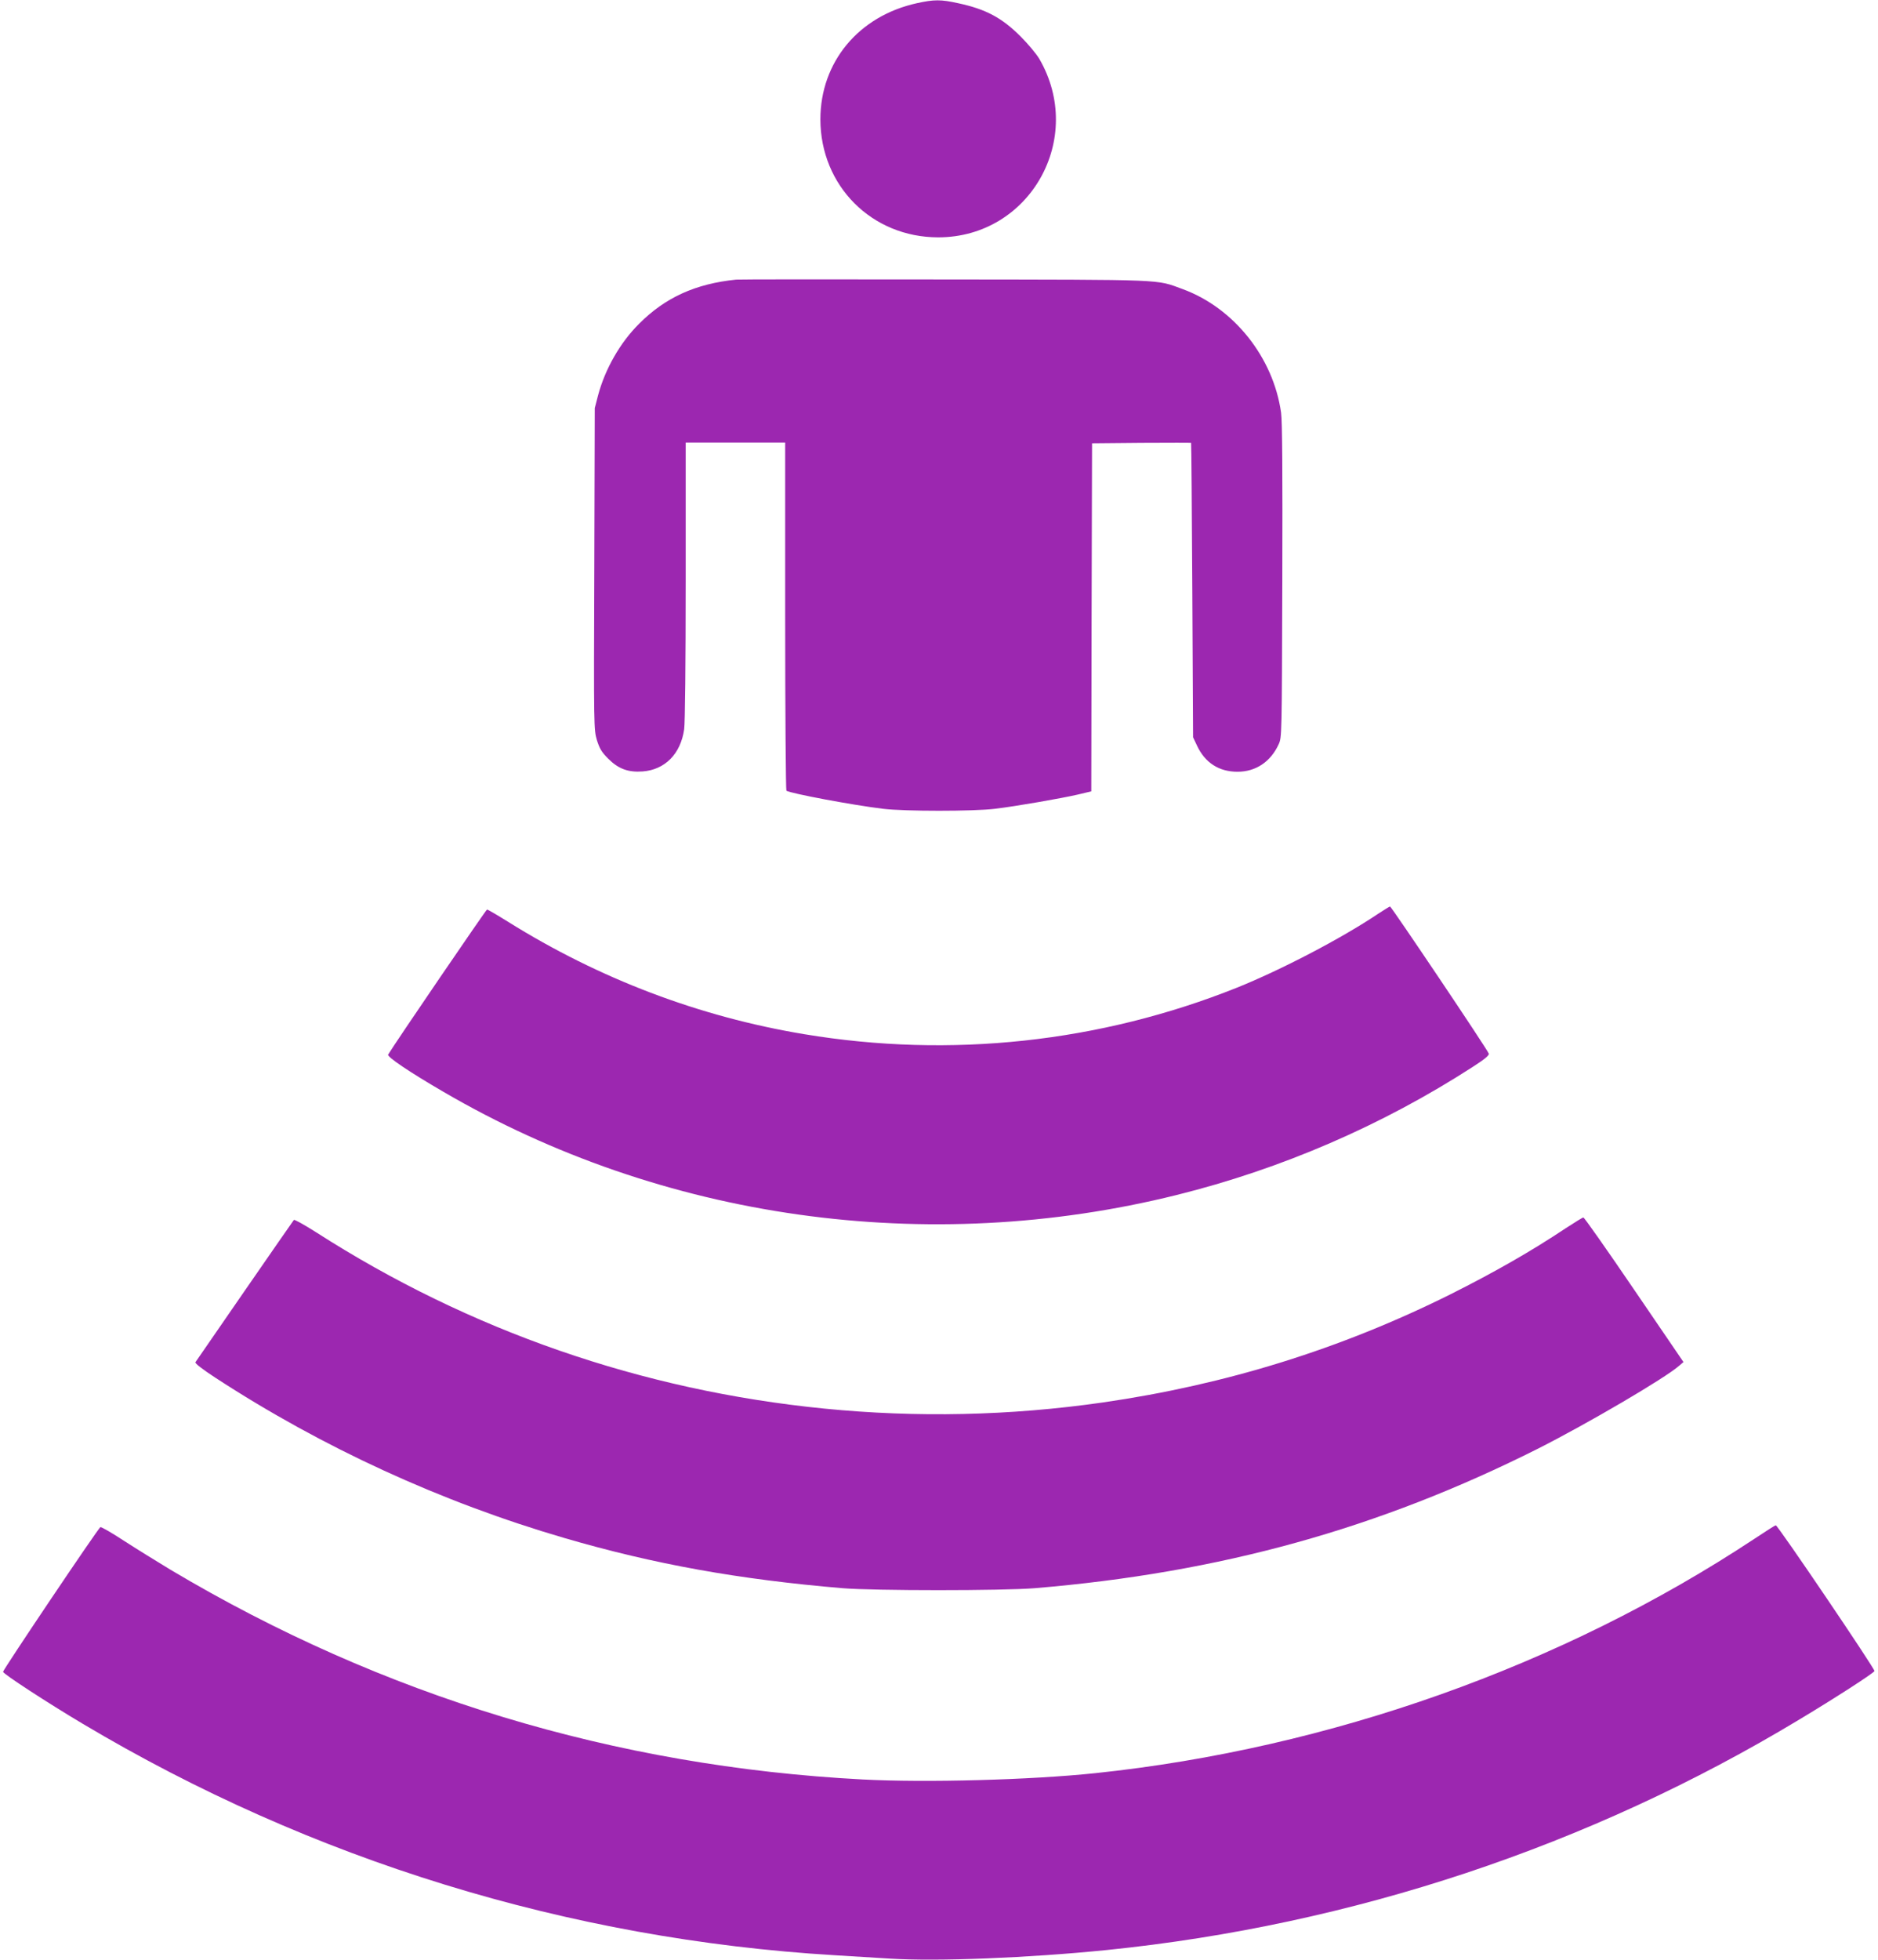 <?xml version="1.0" standalone="no"?>
<!DOCTYPE svg PUBLIC "-//W3C//DTD SVG 20010904//EN"
 "http://www.w3.org/TR/2001/REC-SVG-20010904/DTD/svg10.dtd">
<svg version="1.0" xmlns="http://www.w3.org/2000/svg"
 width="1227pt" height="1280pt" viewBox="0 0 1227 1280"
 preserveAspectRatio="xMidYMid meet">
<g transform="translate(0,1280) scale(0.1,-0.1)"
fill="#9c27b0" stroke="none">
<path d="M5990 12779 c-381 -84 -630 -385 -630 -759 1 -434 336 -770 770 -770
599 0 964 647 659 1168 -19 31 -72 95 -119 142 -124 124 -228 180 -410 219
-112 25 -157 25 -270 0z"/>
<path d="M4810 10974 c-266 -27 -464 -117 -635 -289 -123 -122 -221 -294 -267
-465 l-22 -85 -3 -1050 c-4 -1042 -3 -1050 17 -1119 18 -56 31 -78 74 -121 66
-66 130 -90 225 -83 145 11 248 114 271 275 6 40 10 434 10 971 l0 902 325 0
325 0 0 -1134 c0 -624 4 -1137 8 -1140 29 -18 433 -94 632 -118 138 -17 592
-17 730 0 142 17 433 68 542 93 l88 21 2 1136 3 1137 323 3 c177 1 323 1 324
0 2 -2 5 -435 8 -963 l5 -960 26 -55 c52 -111 143 -170 264 -170 119 0 216 64
269 179 21 46 21 48 24 1066 2 715 0 1044 -8 1100 -51 361 -308 684 -643 807
-178 65 -90 61 -1552 63 -731 1 -1346 1 -1365 -1z"/>
<path d="M9005 6833 c-241 -162 -635 -367 -923 -483 -896 -358 -1872 -463
-2827 -304 -687 114 -1340 362 -1937 735 -69 43 -130 79 -136 79 -6 0 -599
-869 -646 -947 -8 -15 139 -114 359 -242 1431 -836 3164 -1080 4793 -675 685
170 1344 455 1935 837 78 50 107 75 104 86 -5 22 -637 961 -645 961 -4 0 -38
-22 -77 -47z"/>
<path d="M10230 4779 c-225 -150 -465 -287 -752 -431 -718 -358 -1469 -591
-2273 -707 -605 -87 -1215 -100 -1820 -40 -1191 118 -2318 509 -3319 1151 -77
49 -142 85 -146 81 -8 -9 -632 -912 -643 -929 -4 -8 44 -45 131 -102 698 -455
1476 -812 2282 -1047 582 -170 1138 -270 1815 -327 204 -17 1049 -17 1255 0
1212 101 2249 389 3290 912 322 163 826 458 920 540 l29 25 -322 472 c-177
260 -326 472 -332 472 -5 0 -57 -32 -115 -70z"/>
<path d="M11460 2749 c-1253 -828 -2772 -1368 -4305 -1529 -418 -44 -1106 -63
-1520 -41 -1616 85 -3134 544 -4520 1369 -88 53 -225 138 -304 189 -79 52
-149 92 -155 90 -13 -5 -636 -931 -636 -945 0 -13 288 -201 520 -339 1496
-891 3177 -1408 4915 -1512 94 -6 256 -16 360 -22 311 -19 900 4 1415 56 1604
163 3155 678 4527 1506 235 141 484 302 490 316 5 12 -633 954 -645 952 -4 0
-68 -41 -142 -90z"/>
</g>
</svg>
